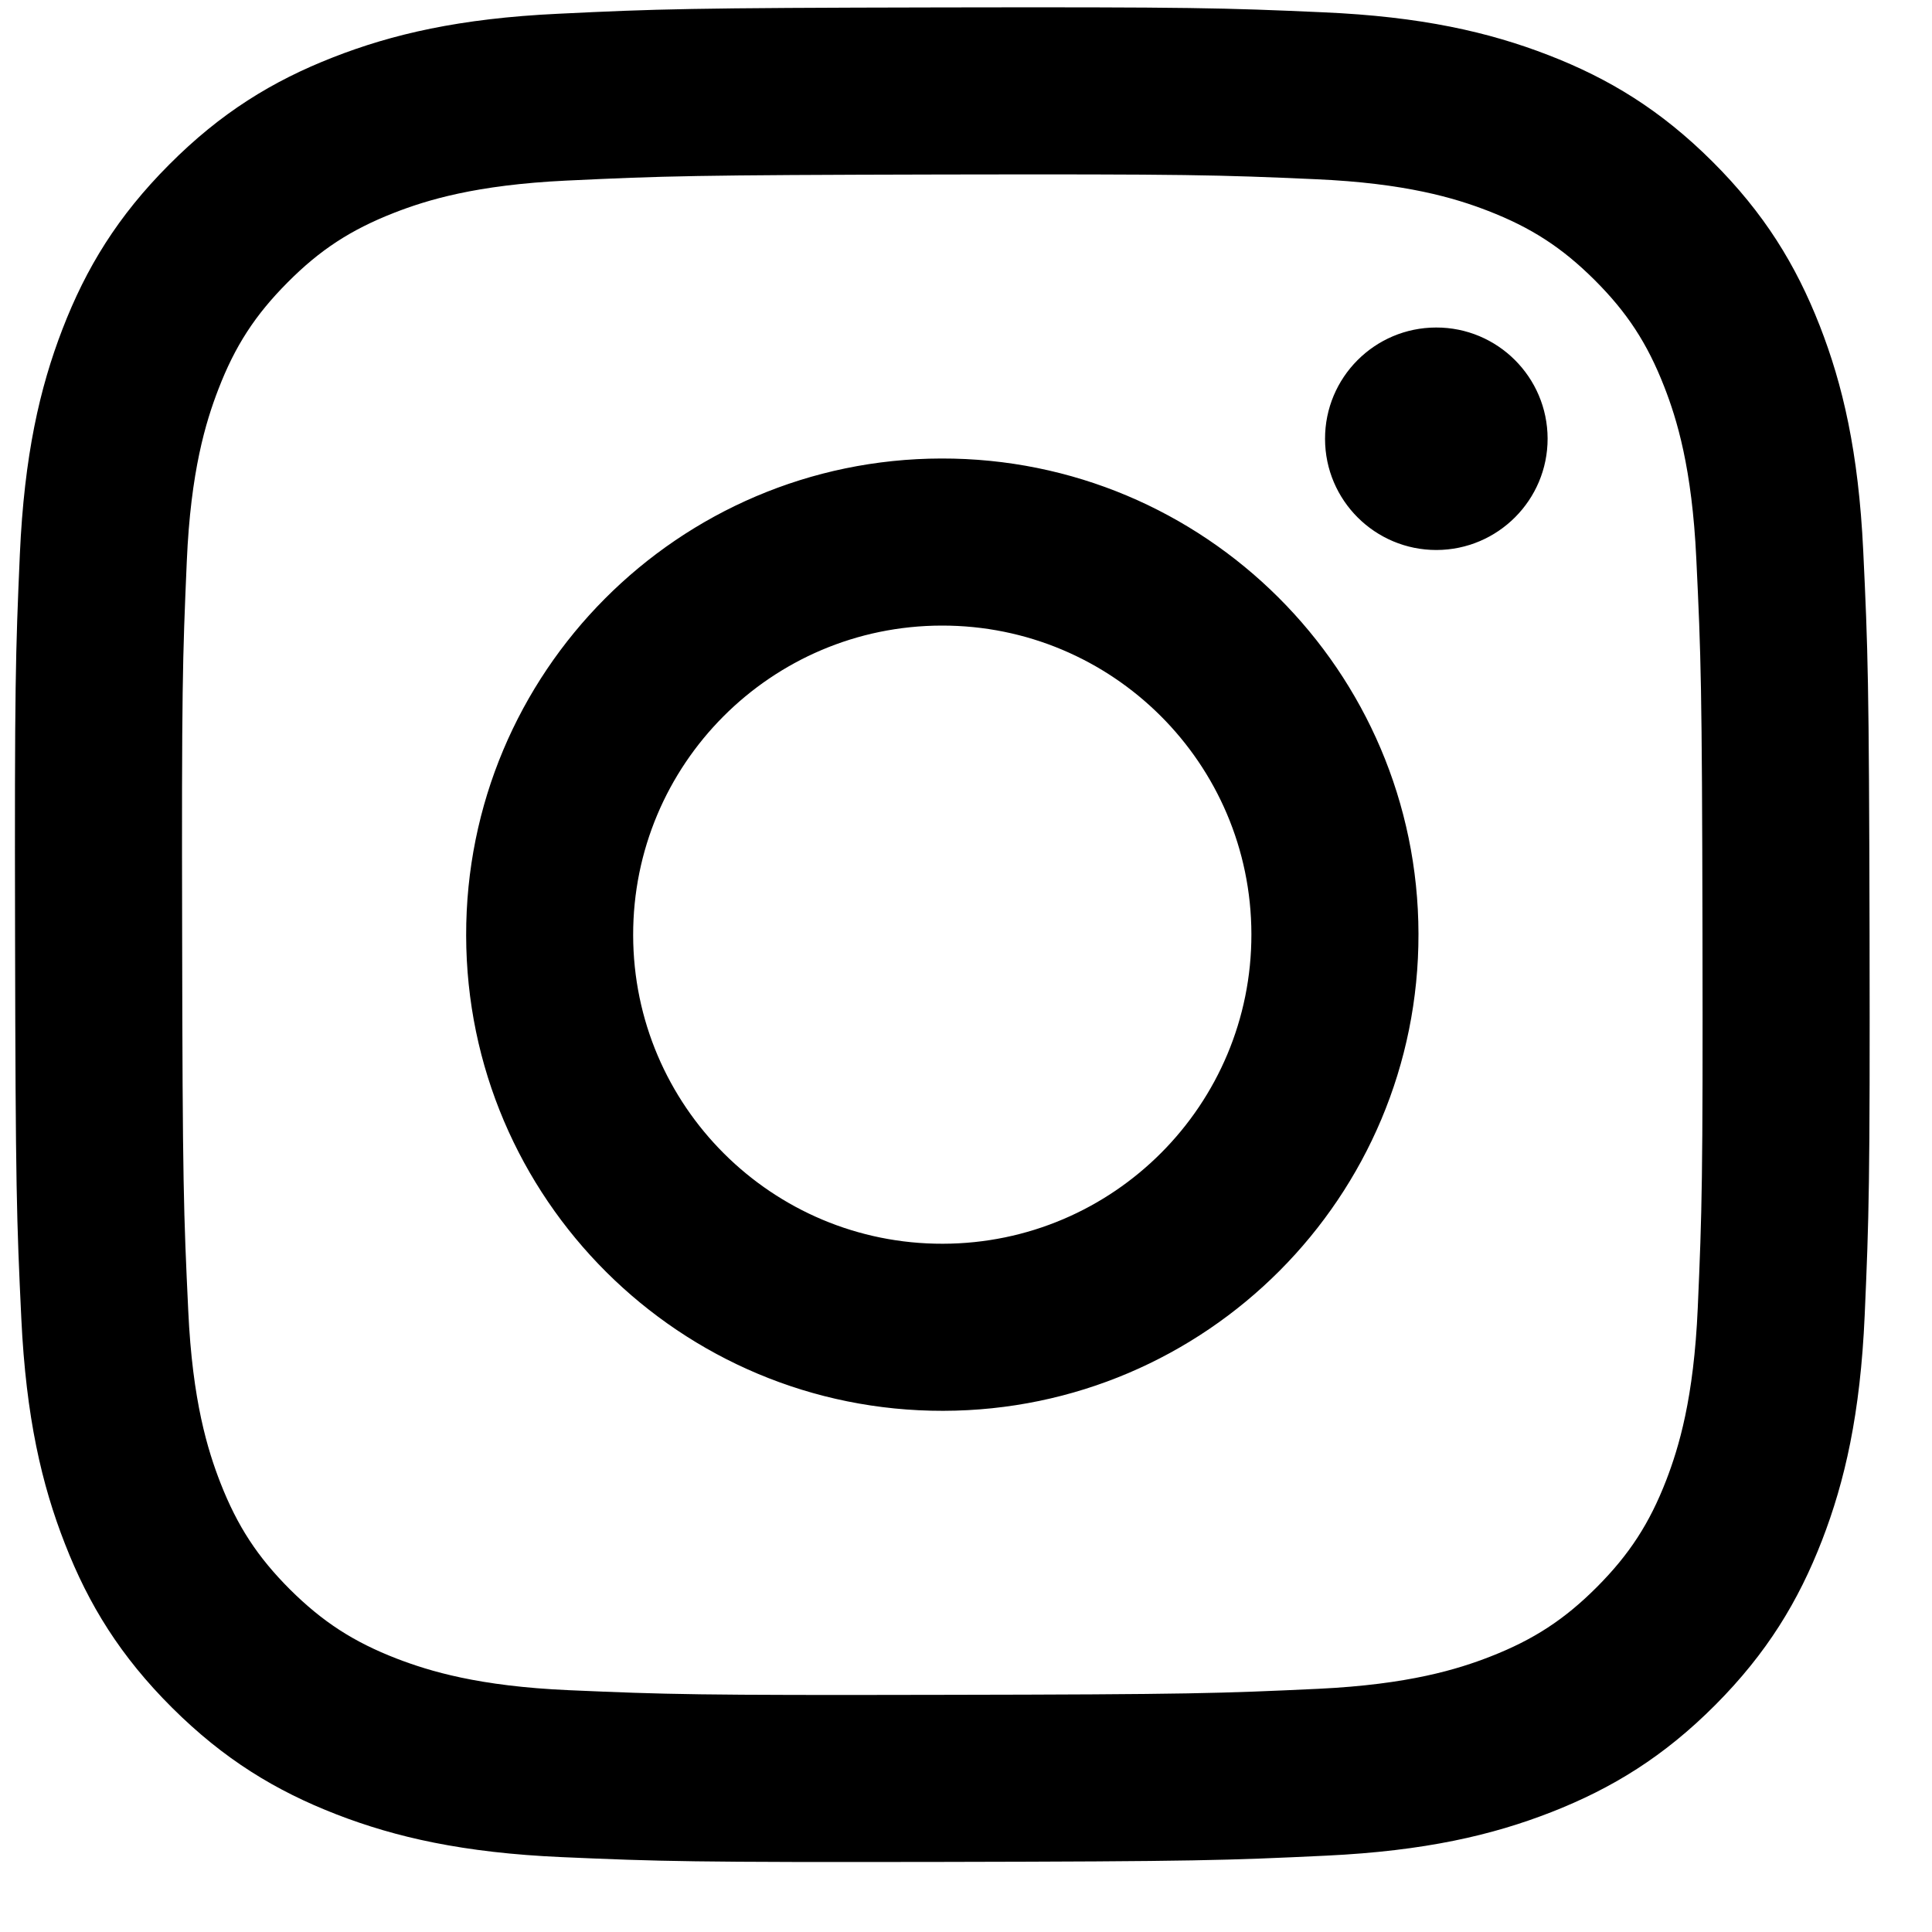 <svg width="25" height="25" viewBox="0 0 25 25" fill="none" xmlns="http://www.w3.org/2000/svg">
<path id="Vector" d="M8.193 12.102C8.189 9.893 9.977 8.099 12.185 8.095C14.394 8.091 16.189 9.878 16.193 12.087C16.197 14.296 14.409 16.09 12.2 16.094C9.992 16.099 8.197 14.311 8.193 12.102ZM6.032 12.106C6.038 15.51 8.802 18.262 12.205 18.256C15.607 18.249 18.362 15.486 18.355 12.083C18.348 8.681 15.584 5.926 12.181 5.933C8.778 5.94 6.025 8.704 6.032 12.106ZM17.146 5.68C17.147 6.475 17.794 7.118 18.588 7.117C19.383 7.115 20.027 6.469 20.026 5.675C20.024 4.88 19.378 4.236 18.583 4.238C17.788 4.239 17.144 4.885 17.146 5.68ZM7.363 21.871C6.193 21.82 5.558 21.625 5.135 21.463C4.574 21.246 4.174 20.986 3.753 20.568C3.333 20.148 3.072 19.749 2.853 19.19C2.688 18.766 2.49 18.132 2.436 16.962C2.376 15.697 2.362 15.318 2.357 12.113C2.35 8.91 2.362 8.531 2.417 7.265C2.467 6.095 2.663 5.459 2.826 5.036C3.042 4.475 3.302 4.076 3.721 3.655C4.14 3.233 4.539 2.973 5.099 2.754C5.522 2.589 6.156 2.393 7.326 2.337C8.591 2.277 8.971 2.265 12.174 2.258C15.378 2.252 15.757 2.263 17.023 2.319C18.192 2.37 18.829 2.564 19.251 2.727C19.812 2.944 20.212 3.203 20.633 3.622C21.054 4.042 21.315 4.44 21.534 5.001C21.699 5.423 21.895 6.058 21.95 7.227C22.011 8.493 22.024 8.872 22.03 12.076C22.036 15.28 22.024 15.659 21.969 16.924C21.918 18.094 21.724 18.73 21.561 19.154C21.344 19.714 21.084 20.114 20.665 20.535C20.246 20.955 19.847 21.216 19.287 21.435C18.865 21.6 18.229 21.797 17.061 21.853C15.795 21.912 15.416 21.926 12.212 21.931C9.008 21.938 8.629 21.926 7.363 21.871ZM7.223 0.178C5.946 0.238 5.074 0.443 4.312 0.741C3.523 1.049 2.855 1.461 2.19 2.129C1.523 2.797 1.114 3.467 0.809 4.257C0.514 5.021 0.314 5.893 0.257 7.171C0.201 8.451 0.188 8.859 0.195 12.118C0.201 15.376 0.215 15.785 0.276 17.065C0.337 18.342 0.541 19.213 0.84 19.976C1.147 20.765 1.559 21.433 2.228 22.099C2.896 22.764 3.566 23.173 4.356 23.479C5.119 23.774 5.992 23.975 7.269 24.031C8.549 24.087 8.958 24.099 12.216 24.093C15.475 24.087 15.883 24.073 17.163 24.012C18.44 23.951 19.311 23.747 20.074 23.449C20.863 23.14 21.532 22.729 22.197 22.061C22.862 21.393 23.271 20.722 23.577 19.932C23.872 19.169 24.073 18.296 24.129 17.02C24.185 15.739 24.198 15.33 24.192 12.072C24.185 8.813 24.171 8.405 24.11 7.125C24.049 5.848 23.845 4.976 23.547 4.214C23.238 3.425 22.827 2.757 22.159 2.091C21.491 1.425 20.821 1.016 20.031 0.711C19.267 0.416 18.395 0.214 17.117 0.159C15.838 0.102 15.429 0.09 12.17 0.096C8.912 0.102 8.503 0.116 7.223 0.178Z" fill="black"/>
</svg>
